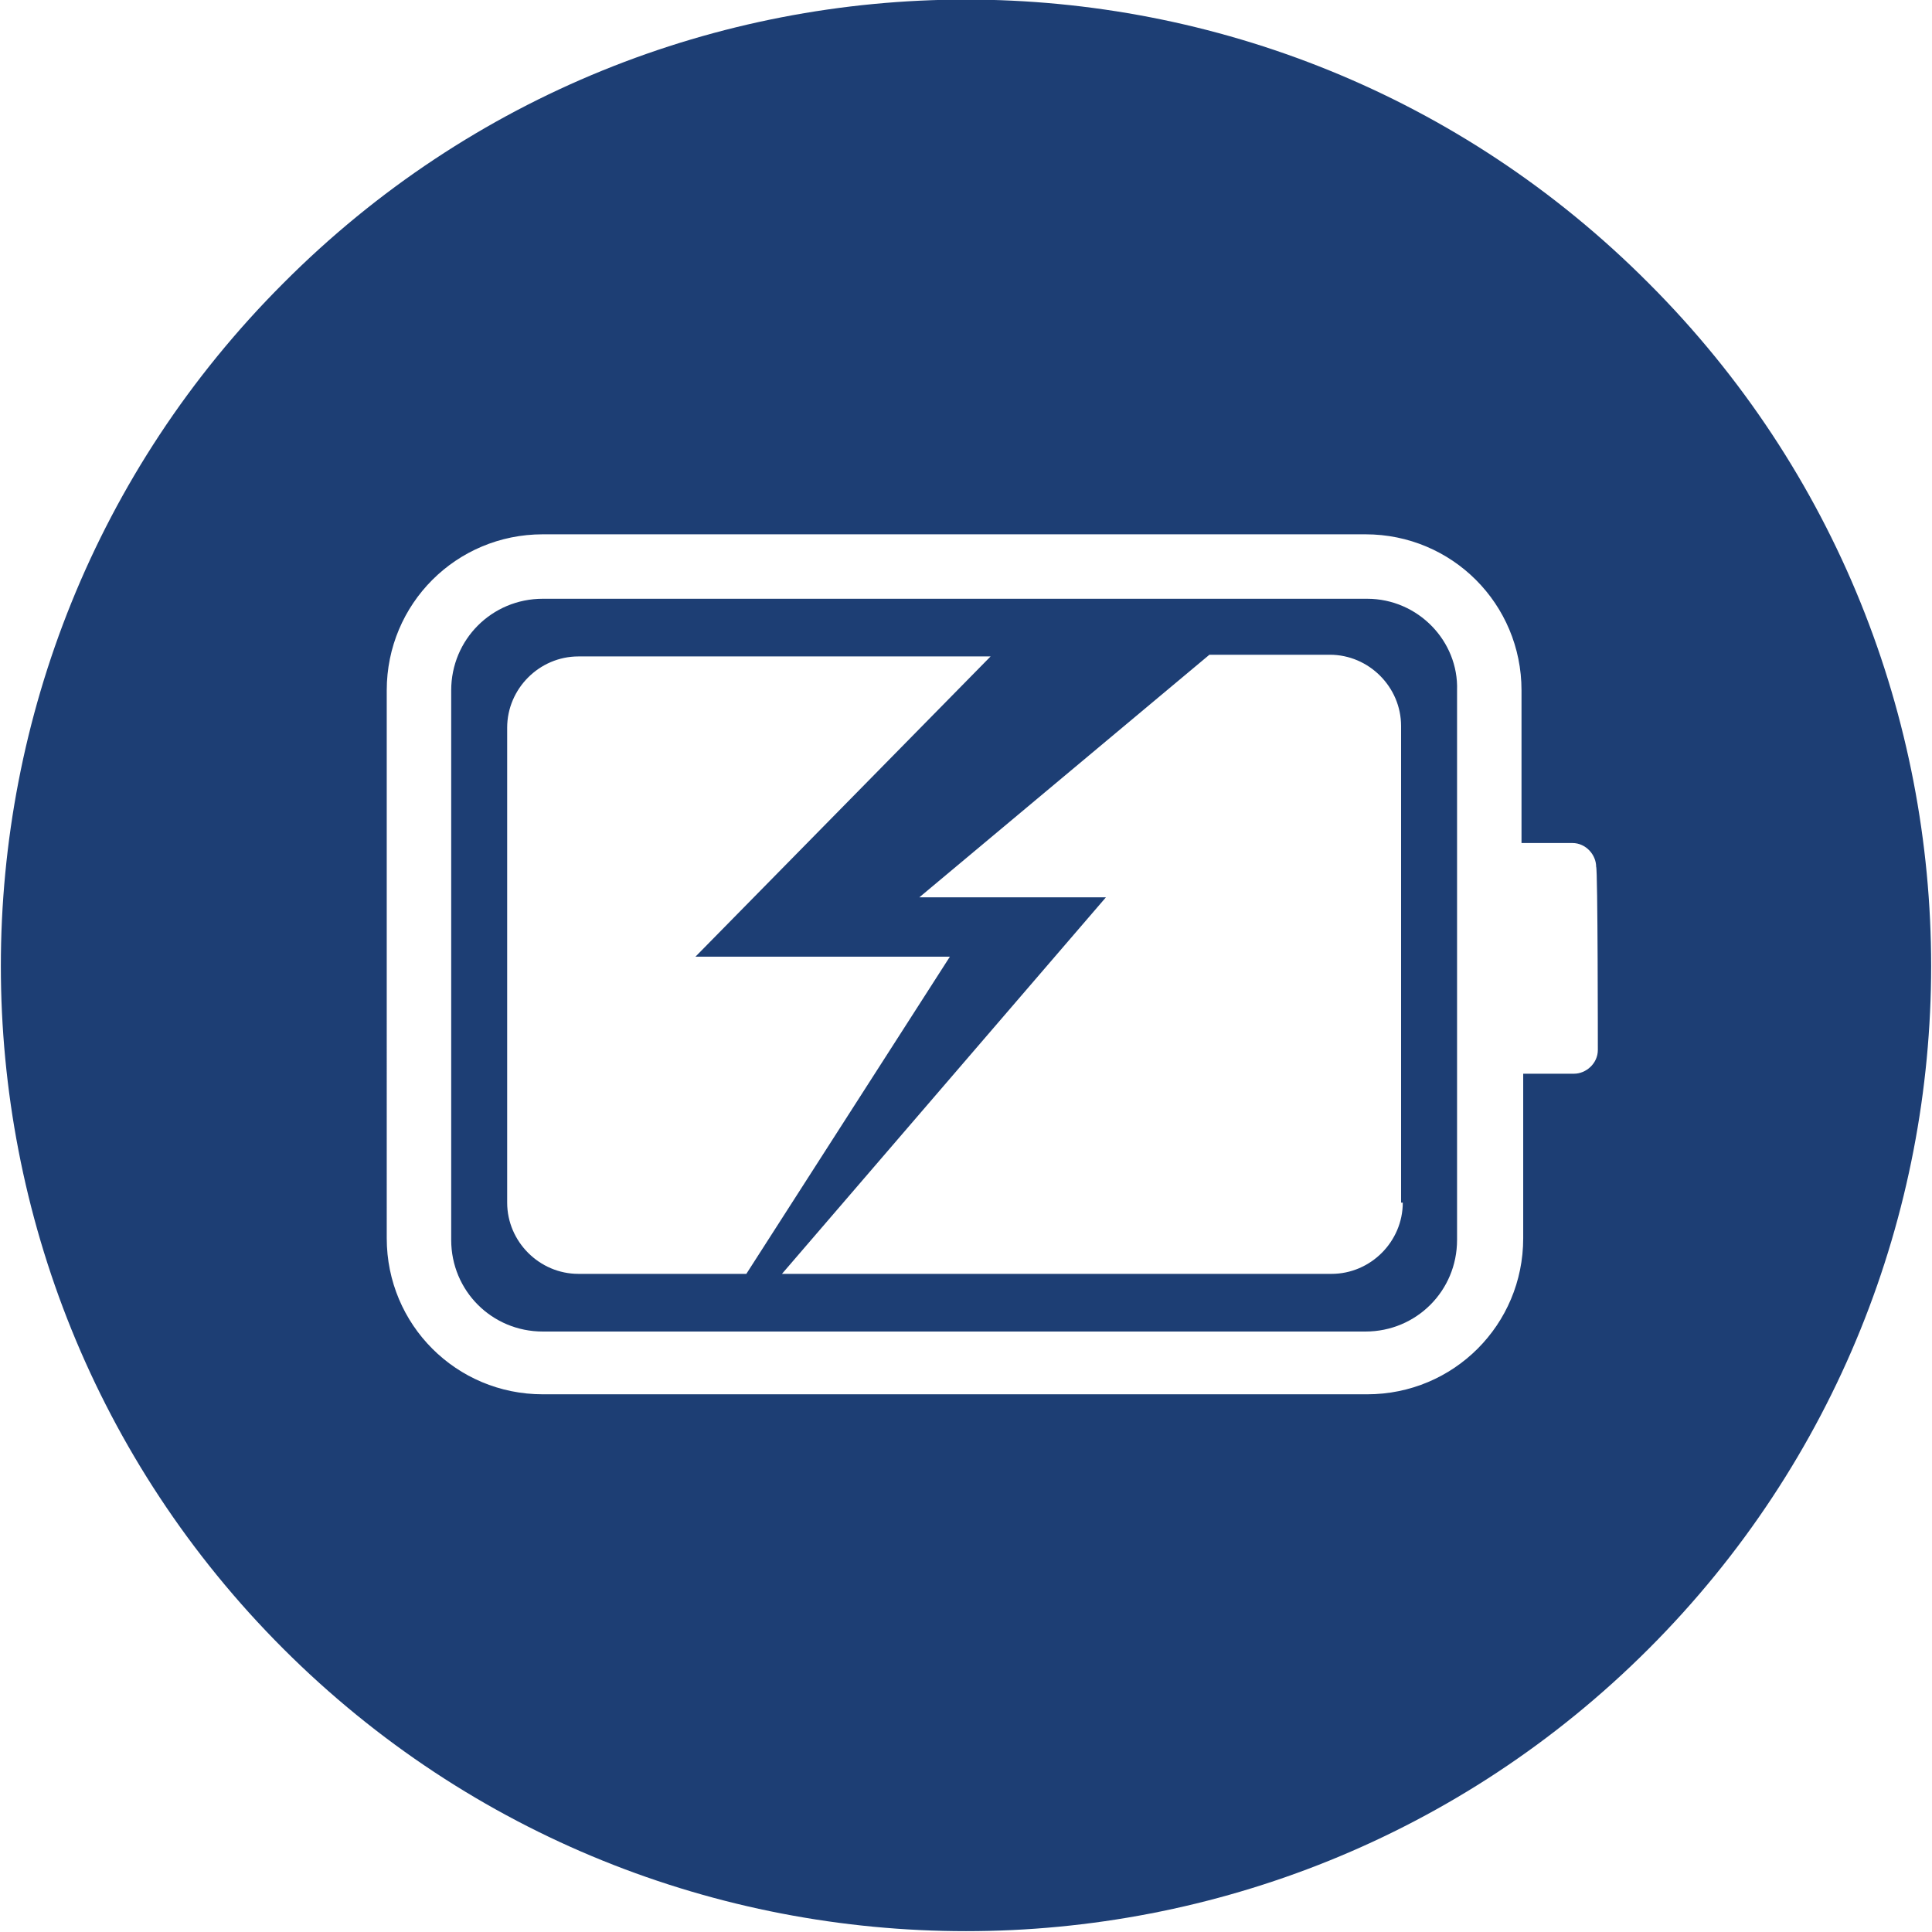 <?xml version="1.0" encoding="UTF-8"?> <svg xmlns="http://www.w3.org/2000/svg" xmlns:xlink="http://www.w3.org/1999/xlink" version="1.1" id="Layer_2_00000016779110185520347560000012946938859868569530_" x="0px" y="0px" viewBox="0 0 113.9 113.9" style="enable-background:new 0 0 113.9 113.9;" xml:space="preserve"> <style type="text/css"> .st0{fill:#1D3E74;} </style> <g id="Layer_1-2"> <g> <path class="st0" d="M97.2,16.7C75-5.6,38.9-5.6,16.7,16.7c-22.2,22.2-22.2,58.3,0,80.5c22.2,22.2,58.3,22.2,80.5,0 C119.4,75,119.4,38.9,97.2,16.7z M94.2,61.9c0,0.8-0.7,1.4-1.4,1.4h-3v9.7c0,5.1-4.1,9.2-9.2,9.2H32c-5.1,0-9.2-4.1-9.2-9.2V40.7 c0-5.1,4.1-9.2,9.2-9.2h48.5c5.1,0,9.2,4.1,9.2,9.2v9h3c0.8,0,1.4,0.7,1.4,1.4C94.2,51.2,94.2,61.9,94.2,61.9z"></path> <path class="st0" d="M80.6,35.3H32c-3,0-5.4,2.4-5.4,5.4v32.4c0,3,2.4,5.4,5.4,5.4h48.5c3,0,5.4-2.4,5.4-5.4V40.7 C86,37.8,83.6,35.3,80.6,35.3z M34.1,75.1c-2.3,0-4.2-1.9-4.2-4.2v-28c0-2.3,1.9-4.2,4.2-4.2h24.3L41,56.4h15L44,75.1H34.1z M82.7,70.9c0,2.3-1.9,4.2-4.2,4.2H46.1l19.1-22.2h-11l17.1-14.3h7.1c2.3,0,4.2,1.9,4.2,4.2V70.9L82.7,70.9z"></path> </g> </g> </svg> 